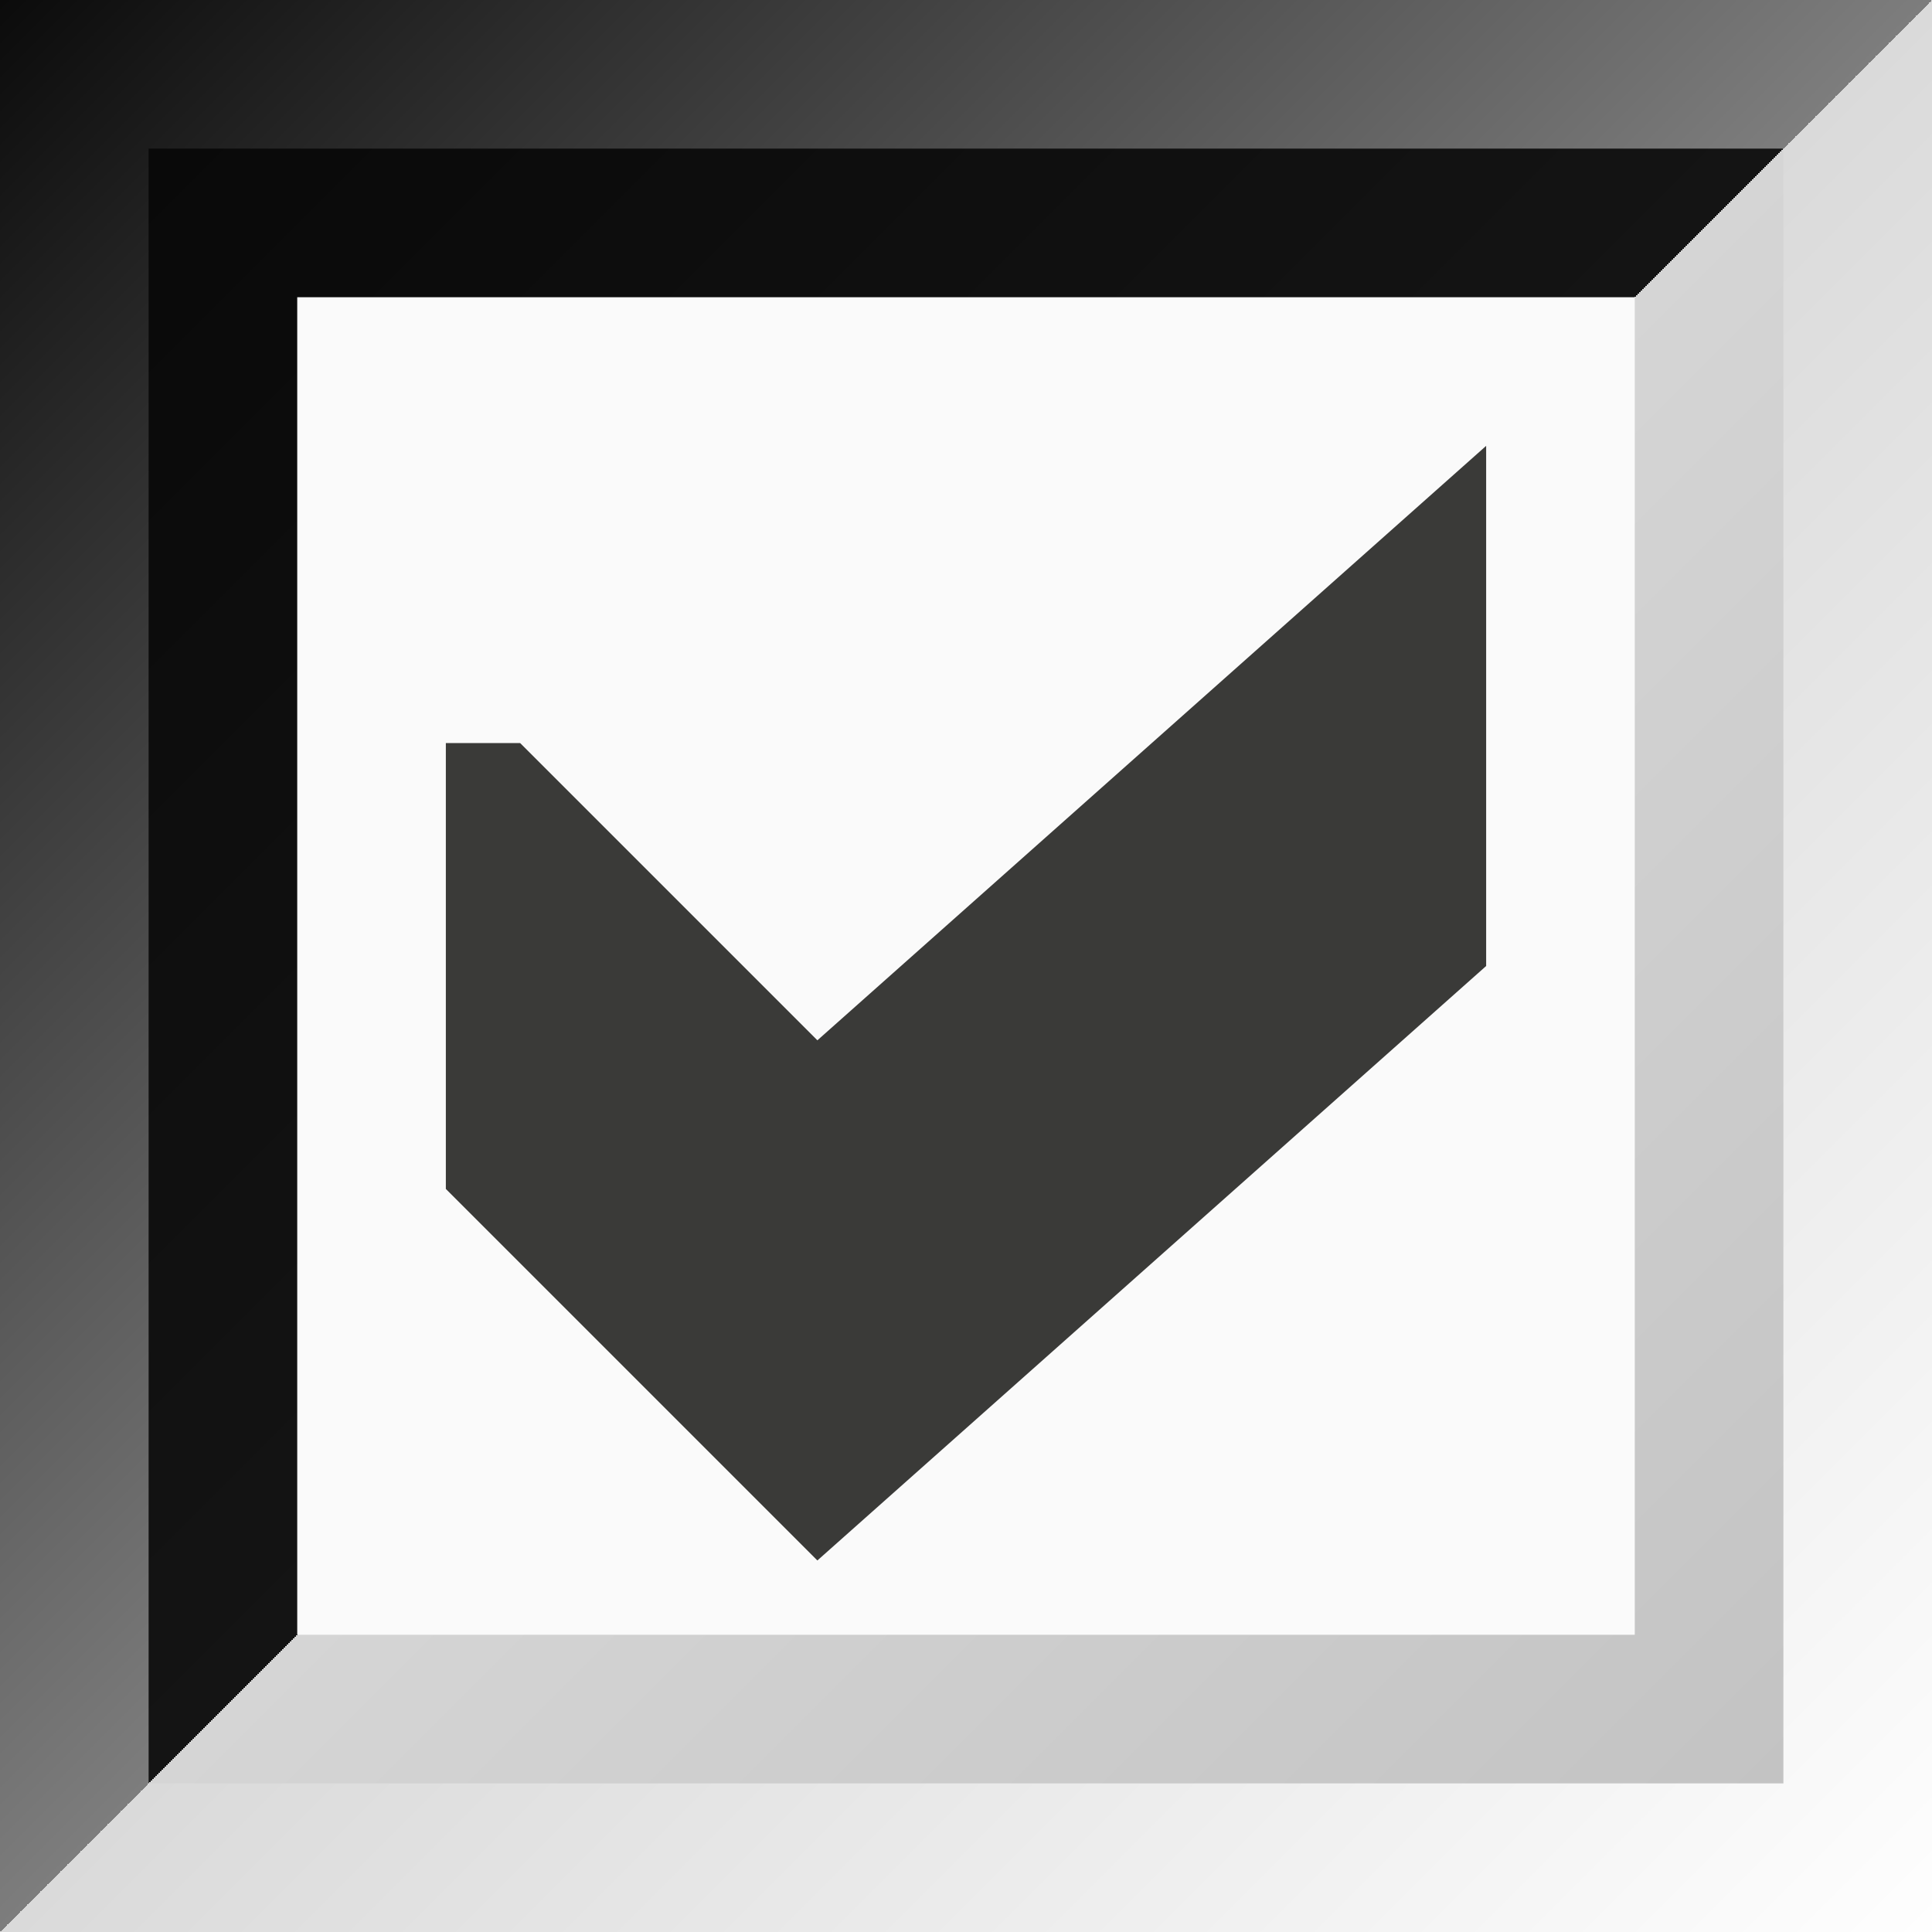 <svg height="13" viewBox="0 0 13 13" width="13" xmlns="http://www.w3.org/2000/svg" xmlns:xlink="http://www.w3.org/1999/xlink"><rect x="0" y="0" width="13" height="13" fill="#333333" stroke="none"/><linearGradient id="a" gradientUnits="userSpaceOnUse" x1="0" x2="13" y1="0" y2="13"><stop offset="0" stop-color="#0b0b0b"/><stop offset=".5" stop-color="#7d7d7d"/><stop offset=".5" stop-color="#dadada"/><stop offset="1" stop-color="#fefefe"/></linearGradient><linearGradient id="b" gradientUnits="userSpaceOnUse" x1="1" x2="12" y1="1" y2="12"><stop offset="0" stop-color="#090909"/><stop offset=".5" stop-color="#141414"/><stop offset=".5" stop-color="#d5d5d5"/><stop offset="1" stop-color="#c3c3c3"/></linearGradient><path d="m0 0h13v13h-13z" fill="url(#a)"/><path d="m1 1h11v11h-11z" fill="url(#b)"/><path d="m2 2h9v9h-9z" fill="#fafafa"/><path d="m3 5v3l2.5 2.5 4.5-4v-3.5l-4.5 4-2-2z" fill="#3a3a38"/></svg>